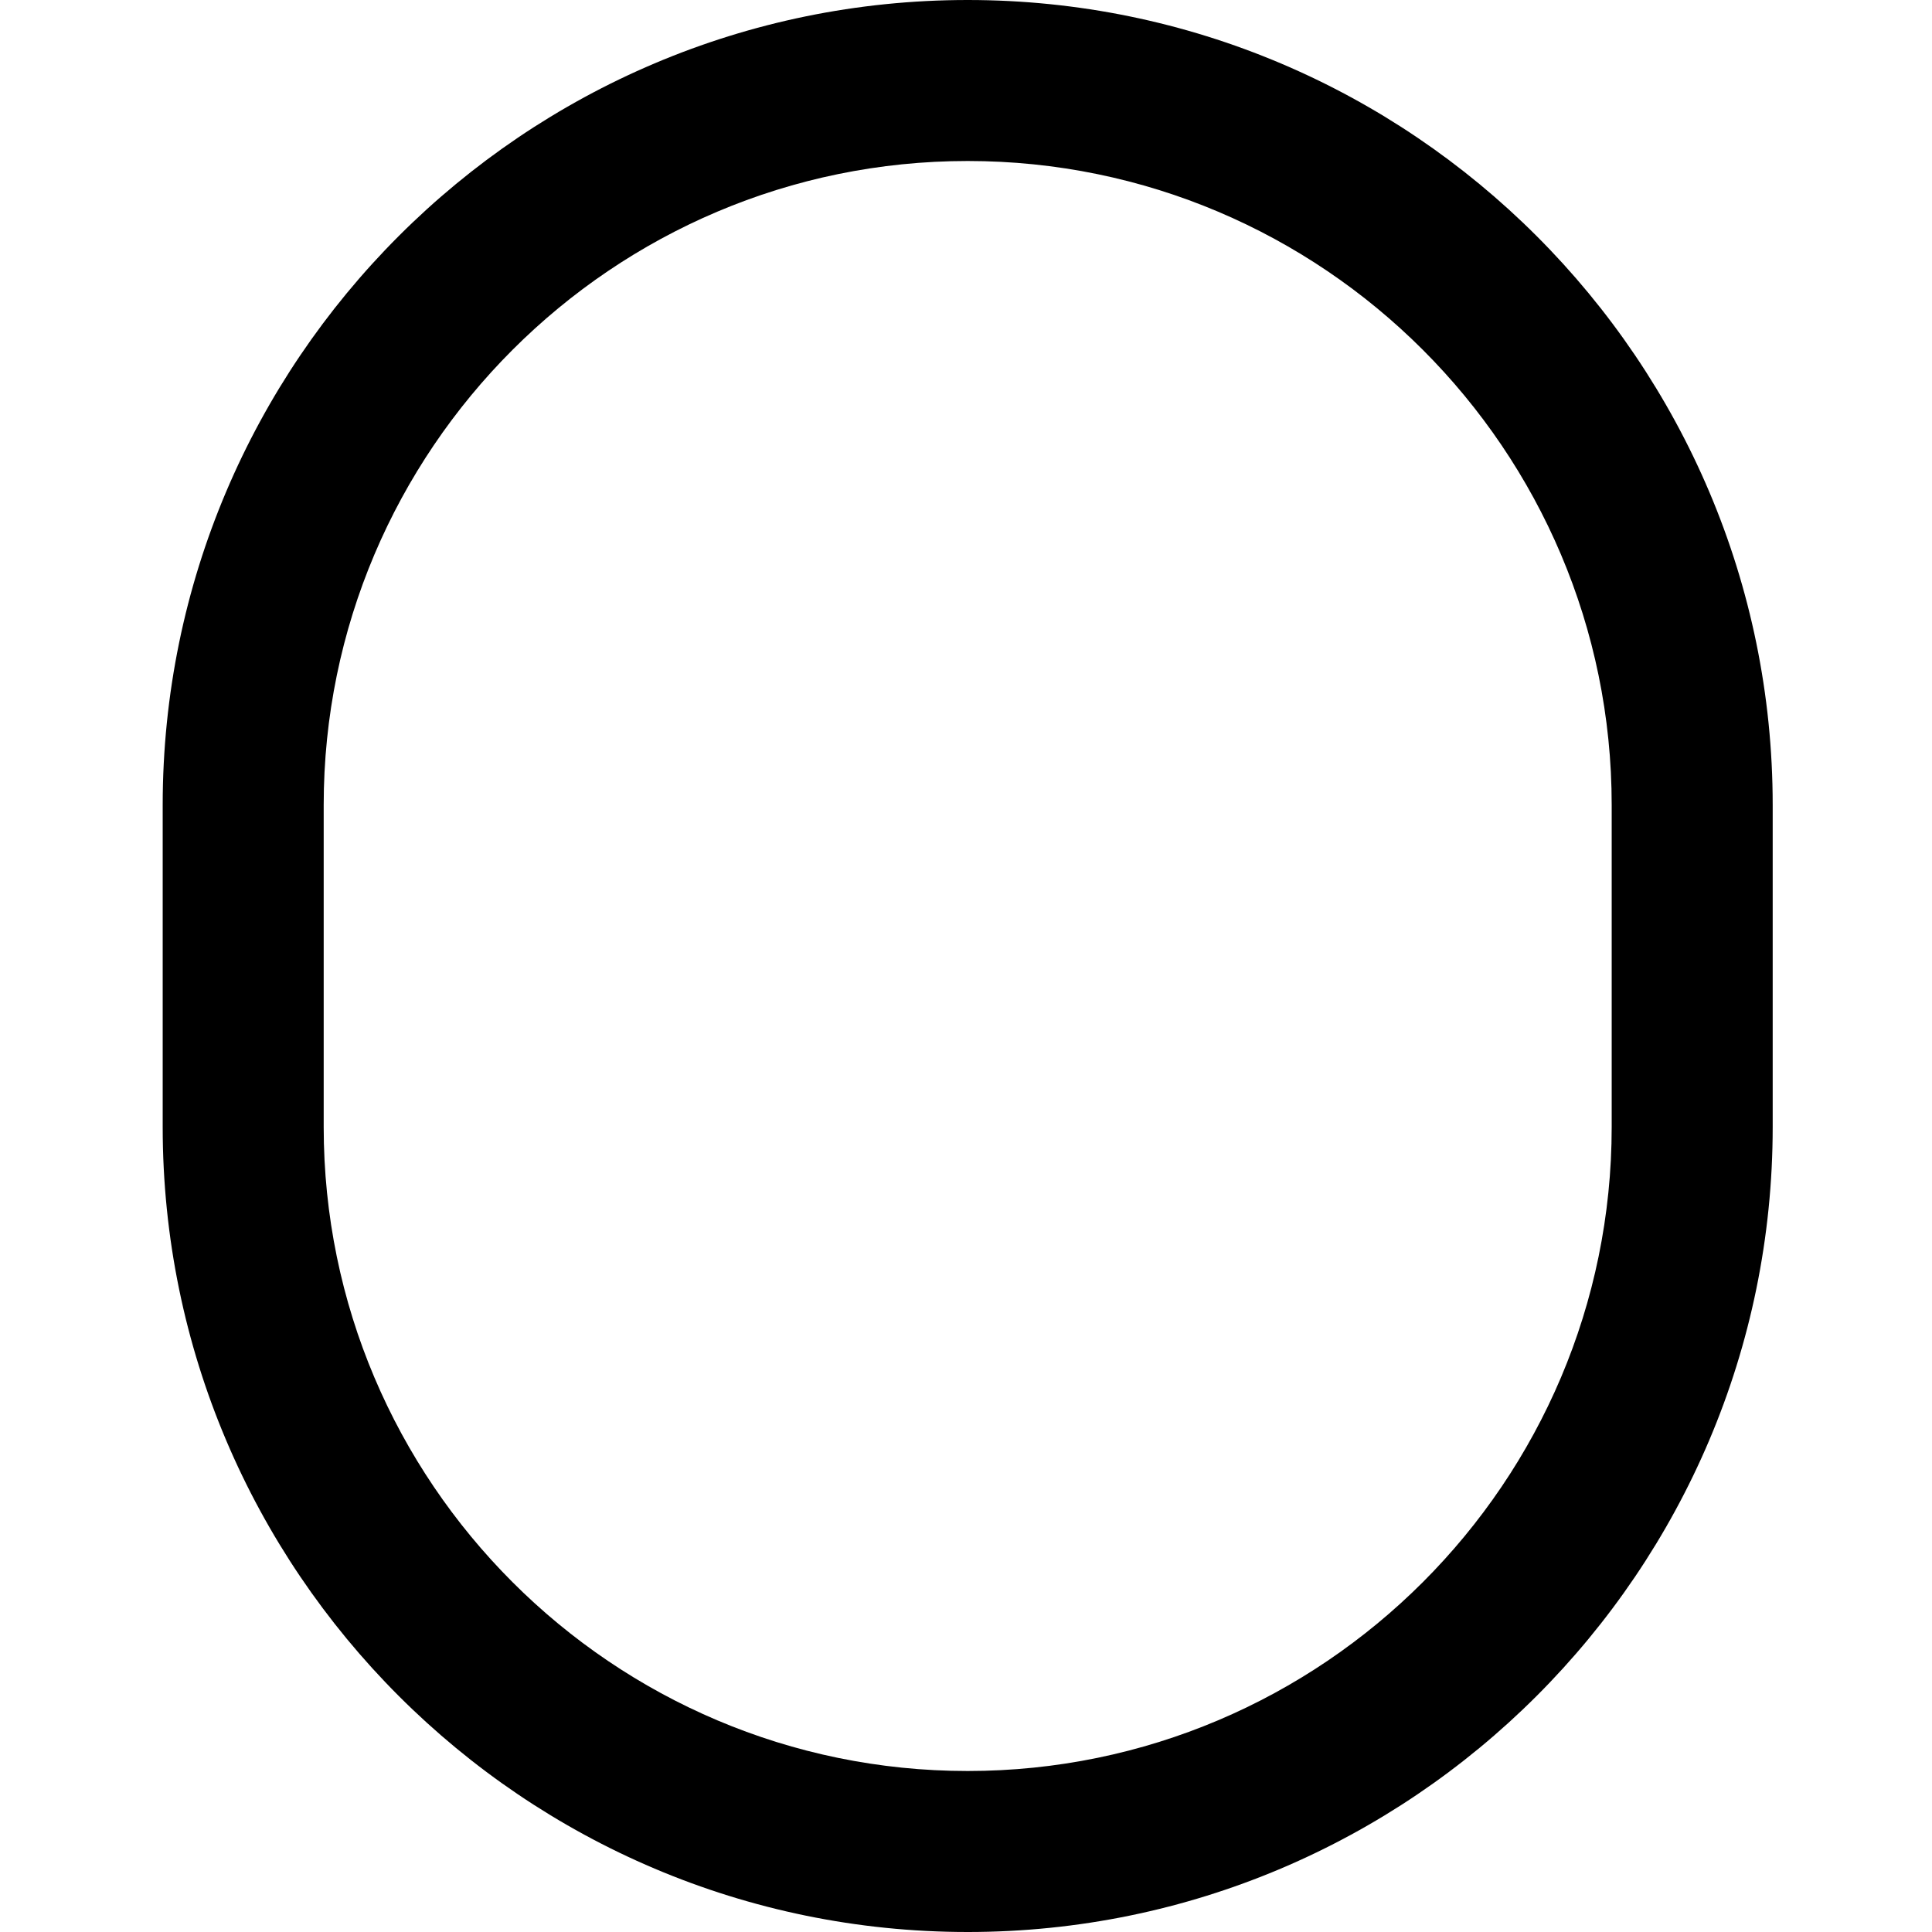 <?xml version="1.0" encoding="UTF-8"?>
<svg xmlns="http://www.w3.org/2000/svg" id="Layer_1" data-name="Layer 1" viewBox="0 0 24 24" width="512" height="512"><path d="M12.021,24c-5.514,0-10-4.486-10-10v-4C2.021,4.486,6.507,0,12.021,0s10,4.486,10,10v4c0,5.514-4.486,10-10,10Zm0-22c-4.411,0-8,3.589-8,8v4c0,4.411,3.589,8,8,8s8-3.589,8-8v-4c0-4.411-3.589-8-8-8Z"/></svg>
